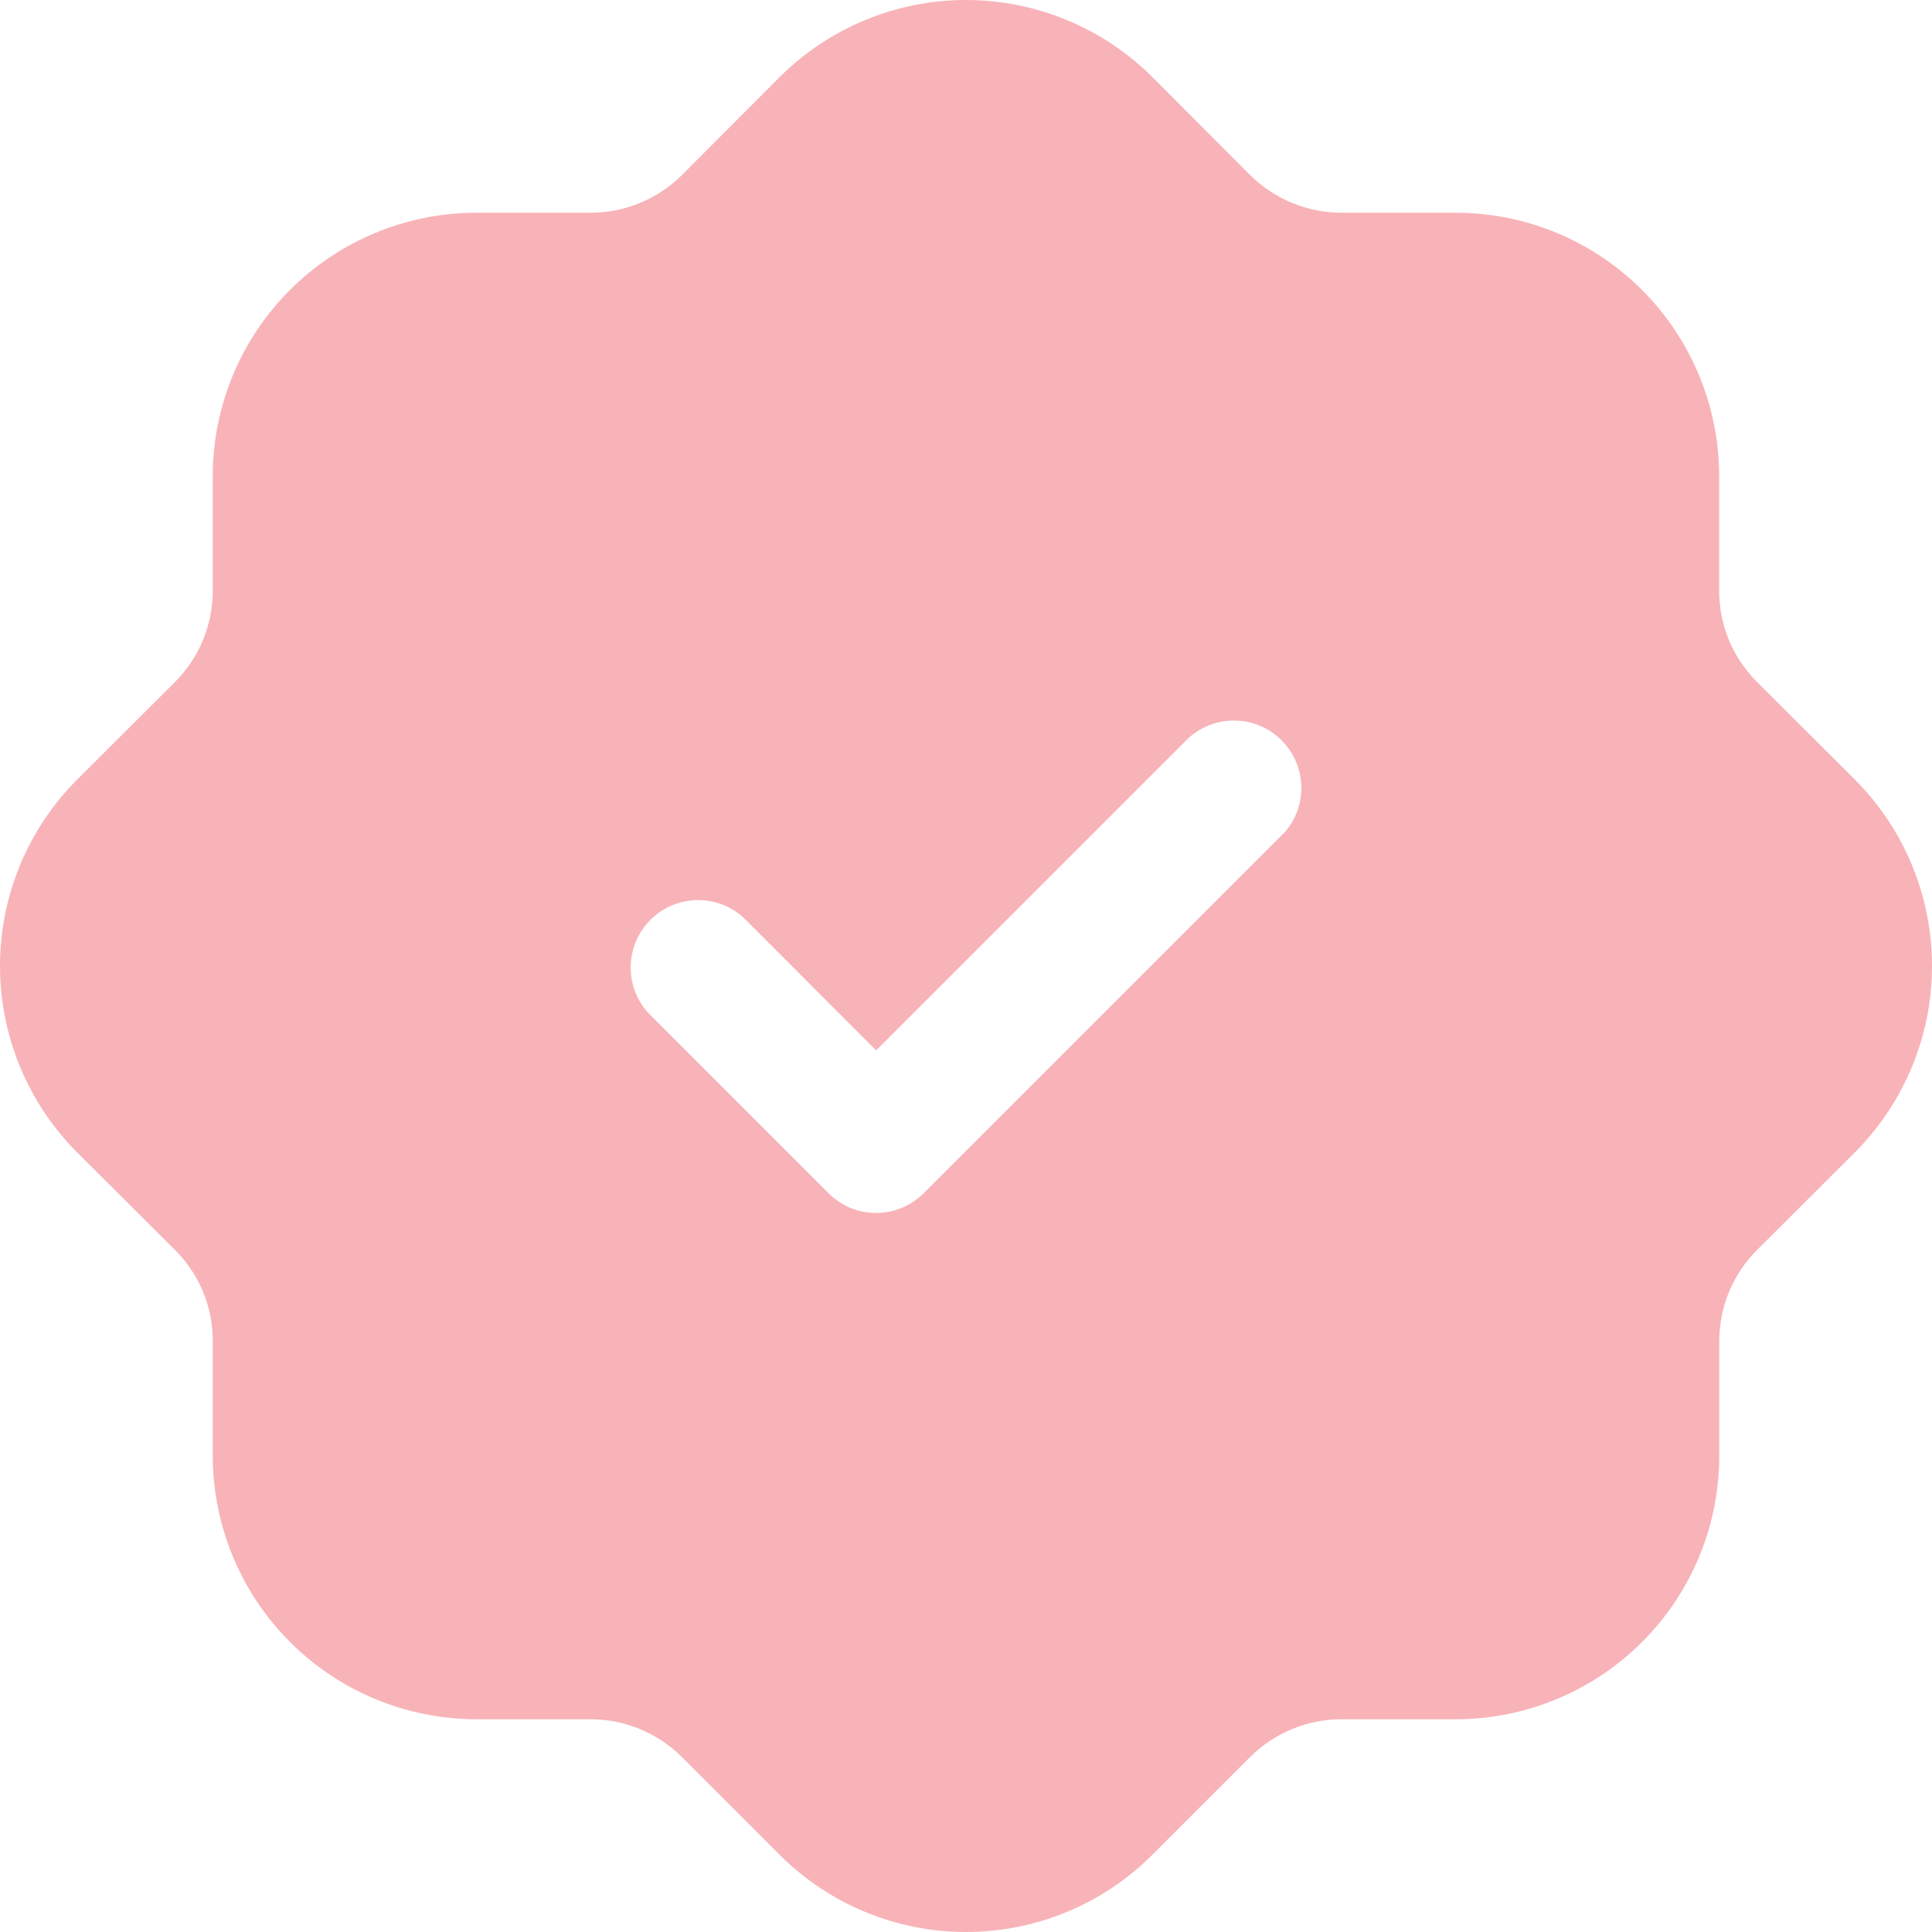 <?xml version="1.0" encoding="UTF-8"?> <svg xmlns="http://www.w3.org/2000/svg" width="18" height="18" viewBox="0 0 18 18" fill="none"><path d="M17.283 7.265L16.368 6.352C16.257 6.241 16.169 6.109 16.108 5.964C16.048 5.818 16.017 5.662 16.017 5.505V4.436C16.017 3.785 15.758 3.162 15.298 2.701C14.838 2.241 14.215 1.983 13.564 1.982H12.495C12.178 1.981 11.874 1.855 11.648 1.632L10.735 0.717C10.274 0.258 9.65 0 9 0C8.35 0 7.726 0.258 7.265 0.717L6.352 1.632C6.127 1.855 5.823 1.981 5.505 1.982H4.435C3.784 1.983 3.161 2.242 2.701 2.702C2.241 3.162 1.982 3.786 1.982 4.437V5.505C1.982 5.662 1.951 5.818 1.891 5.964C1.831 6.109 1.743 6.241 1.632 6.352L0.717 7.265C0.258 7.725 0 8.349 0 9C0 9.65 0.258 10.274 0.717 10.735L1.632 11.647C1.743 11.758 1.832 11.89 1.892 12.036C1.952 12.181 1.983 12.337 1.982 12.495V13.564C1.983 14.214 2.242 14.838 2.702 15.298C3.162 15.758 3.785 16.017 4.436 16.018H5.505C5.822 16.019 6.127 16.145 6.352 16.369L7.265 17.282C7.726 17.742 8.349 18 9 18C9.651 18 10.274 17.742 10.735 17.282L11.648 16.369C11.873 16.145 12.177 16.019 12.495 16.018H13.565C14.216 16.017 14.839 15.758 15.299 15.298C15.759 14.838 16.018 14.214 16.018 13.564V12.495C16.018 12.337 16.049 12.181 16.109 12.036C16.169 11.89 16.258 11.758 16.369 11.647L17.283 10.735C17.742 10.274 18 9.65 18 9C18 8.349 17.742 7.725 17.283 7.265ZM11.956 7.767L8.606 11.117C8.548 11.175 8.479 11.221 8.403 11.253C8.327 11.285 8.245 11.301 8.163 11.301C8.08 11.301 7.999 11.285 7.922 11.253C7.846 11.221 7.777 11.175 7.719 11.117L6.044 9.442C5.933 9.323 5.873 9.165 5.876 9.003C5.879 8.84 5.945 8.685 6.06 8.57C6.175 8.455 6.33 8.389 6.493 8.386C6.655 8.383 6.813 8.443 6.932 8.554L8.163 9.786L11.068 6.881C11.187 6.771 11.345 6.71 11.507 6.713C11.67 6.716 11.825 6.782 11.94 6.897C12.055 7.012 12.121 7.167 12.124 7.33C12.127 7.493 12.067 7.65 11.956 7.769V7.767Z" fill="#F8B3B8"></path></svg> 